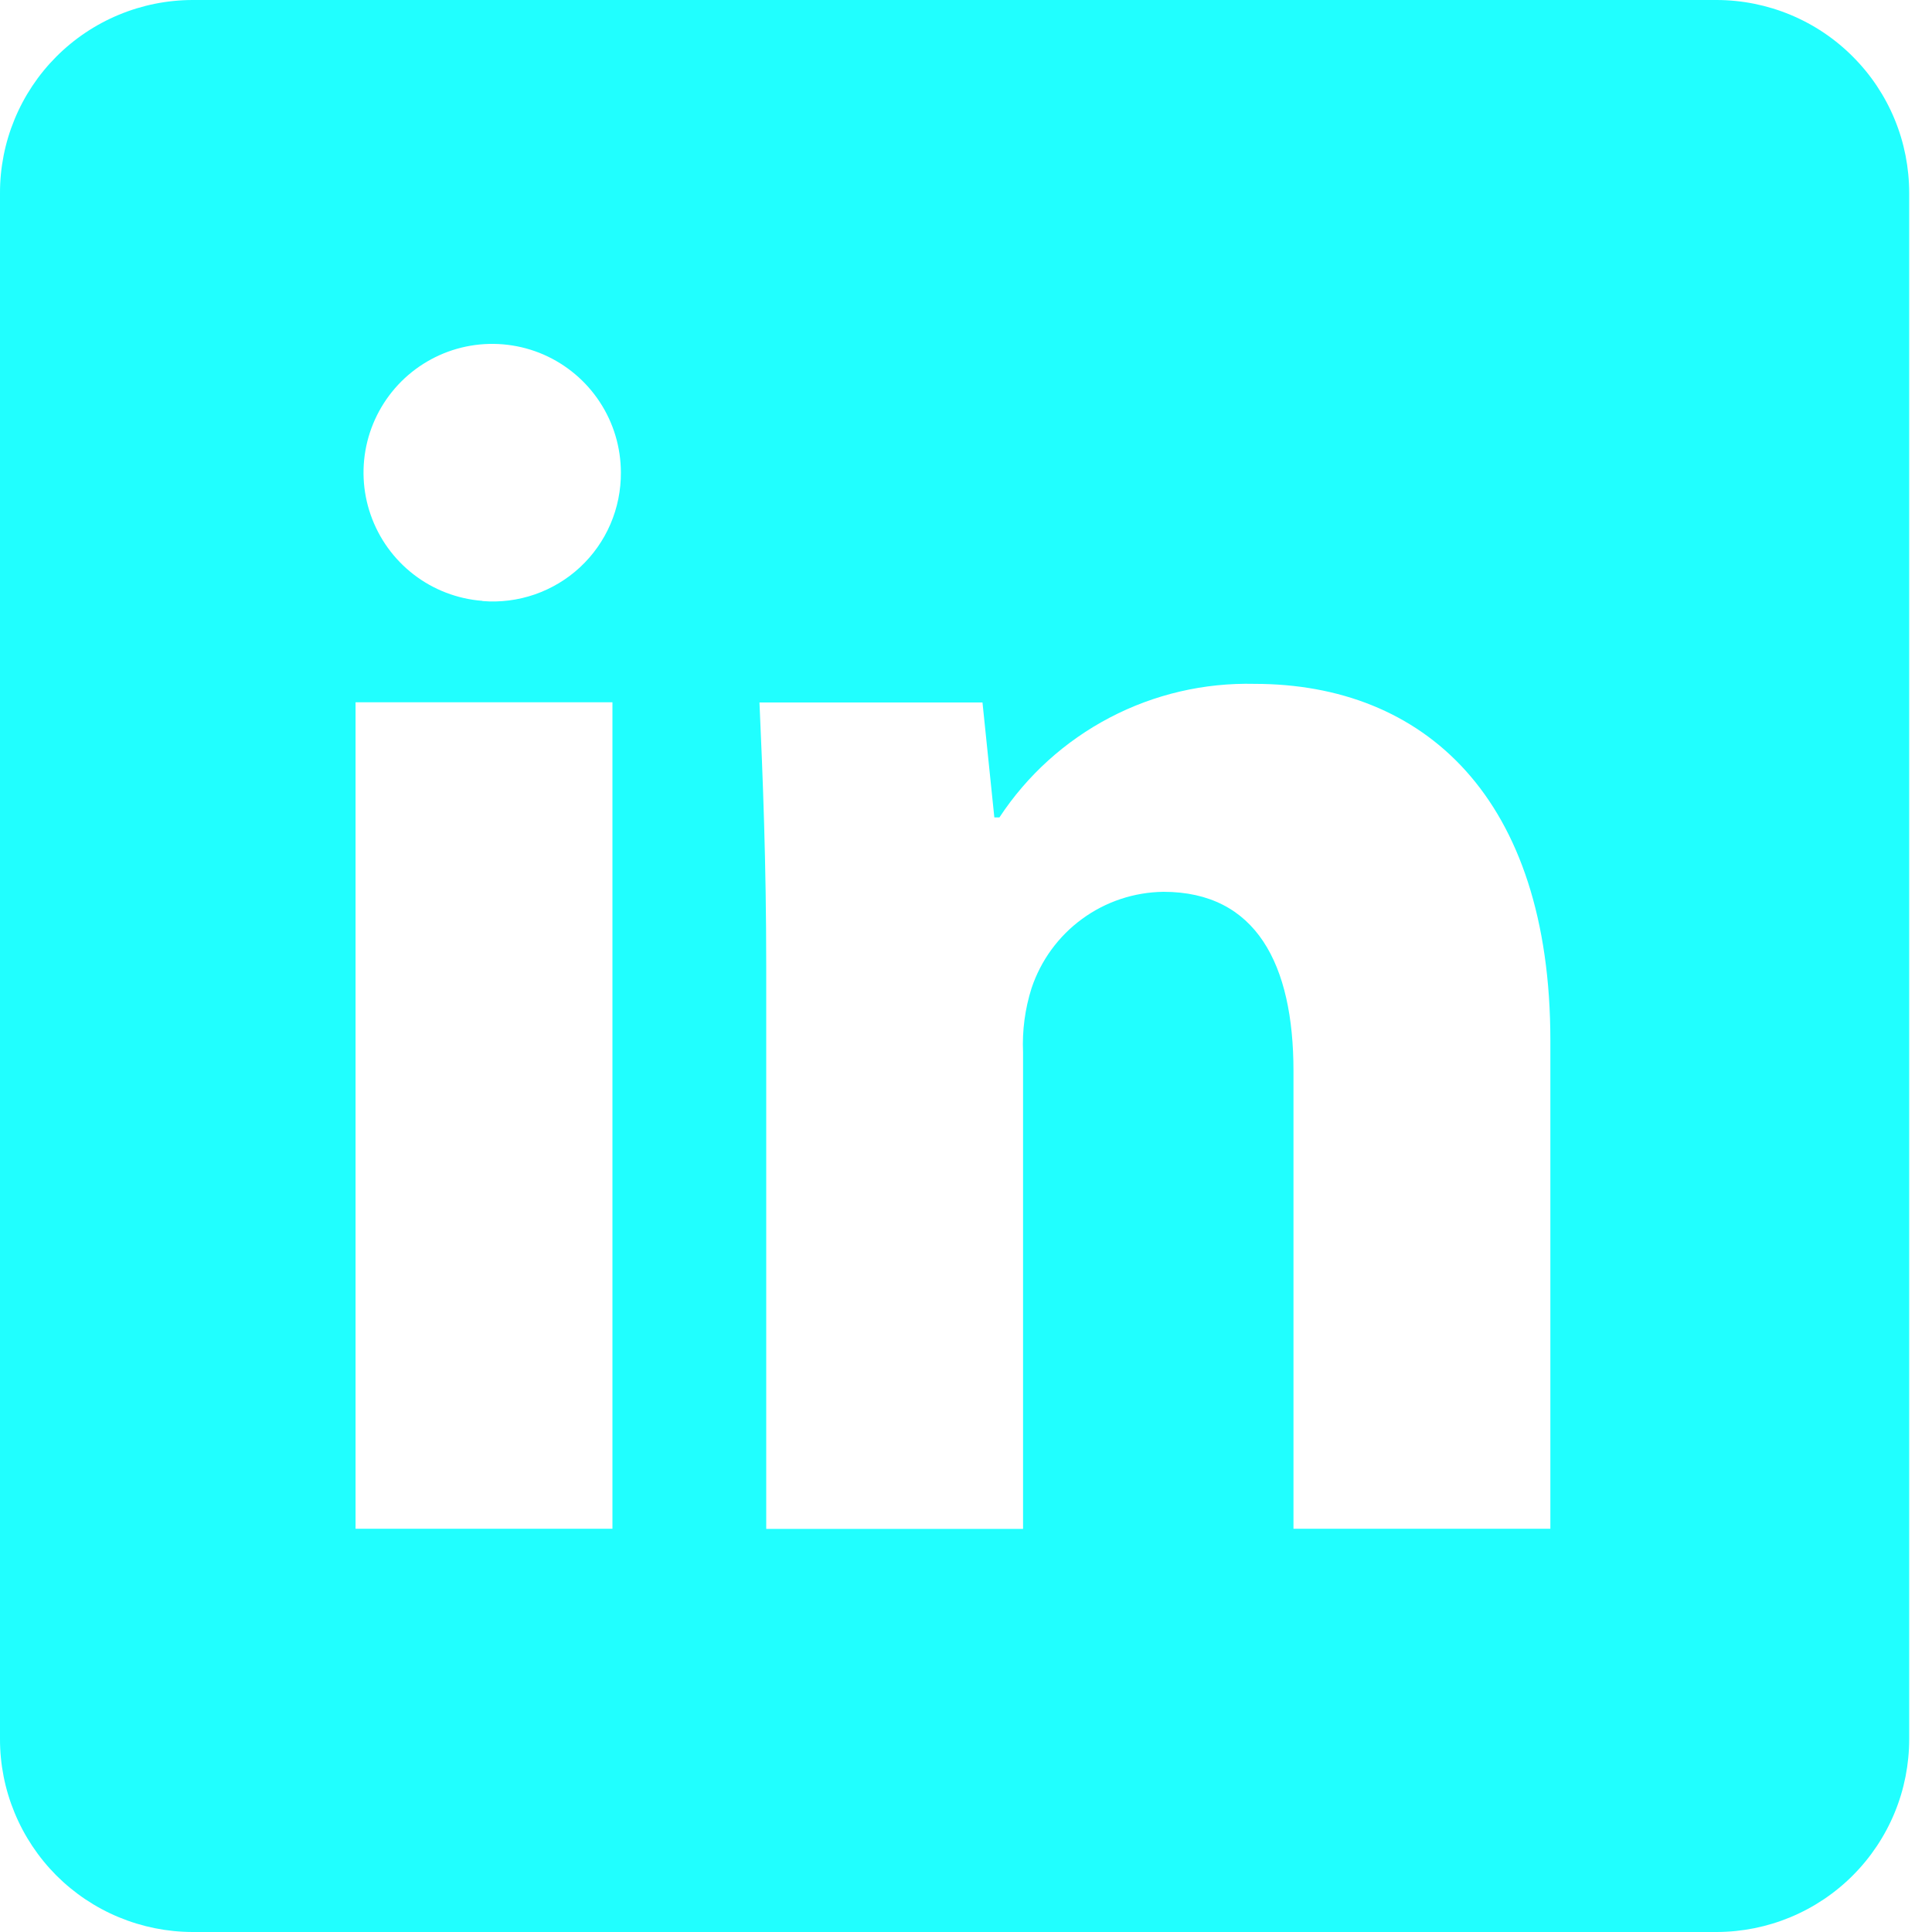 <svg width="30" height="30" viewBox="0 0 30 30" fill="none" xmlns="http://www.w3.org/2000/svg">
<path d="M26.657 0H2.989C2.596 0.001 2.207 0.079 1.844 0.23C1.481 0.381 1.151 0.602 0.873 0.881C0.596 1.159 0.376 1.489 0.226 1.853C0.076 2.216 -0.001 2.606 5.77978e-06 2.999V27.001C-0.001 27.394 0.076 27.784 0.226 28.147C0.376 28.511 0.596 28.841 0.873 29.12C1.151 29.398 1.48 29.619 1.844 29.77C2.207 29.921 2.596 29.999 2.989 30H26.657C27.05 29.999 27.439 29.921 27.802 29.77C28.165 29.619 28.495 29.398 28.772 29.12C29.05 28.841 29.27 28.511 29.42 28.147C29.57 27.784 29.646 27.394 29.646 27.001V2.999C29.646 2.606 29.57 2.216 29.42 1.853C29.27 1.489 29.05 1.159 28.772 0.881C28.495 0.602 28.165 0.381 27.802 0.23C27.439 0.079 27.05 0.001 26.657 0ZM9.51 23.738H5.521V10.905H9.51V23.738ZM7.489 9.33C7.102 9.3 6.731 9.158 6.424 8.921C6.116 8.684 5.884 8.362 5.756 7.995C5.628 7.628 5.61 7.232 5.704 6.855C5.798 6.478 6 6.137 6.284 5.873C6.569 5.609 6.925 5.433 7.308 5.368C7.691 5.303 8.085 5.351 8.441 5.506C8.797 5.662 9.1 5.917 9.313 6.242C9.527 6.567 9.64 6.947 9.641 7.335C9.643 7.611 9.588 7.885 9.479 8.138C9.37 8.392 9.209 8.62 9.007 8.808C8.805 8.996 8.566 9.139 8.305 9.23C8.044 9.32 7.768 9.356 7.492 9.333L7.489 9.33ZM24.074 23.738H20.085V16.629C20.085 14.976 19.508 13.848 18.065 13.848C17.61 13.854 17.169 14.001 16.803 14.269C16.436 14.537 16.162 14.913 16.018 15.344C15.916 15.665 15.871 16.003 15.886 16.34V23.741H11.898V15.002C11.898 13.401 11.845 12.062 11.793 10.908H15.256L15.44 12.693H15.519C15.949 12.039 16.539 11.506 17.232 11.143C17.925 10.78 18.699 10.6 19.482 10.619C22.106 10.619 24.074 12.378 24.074 16.157V23.738Z" fill="#20FFFF"/>
</svg>
